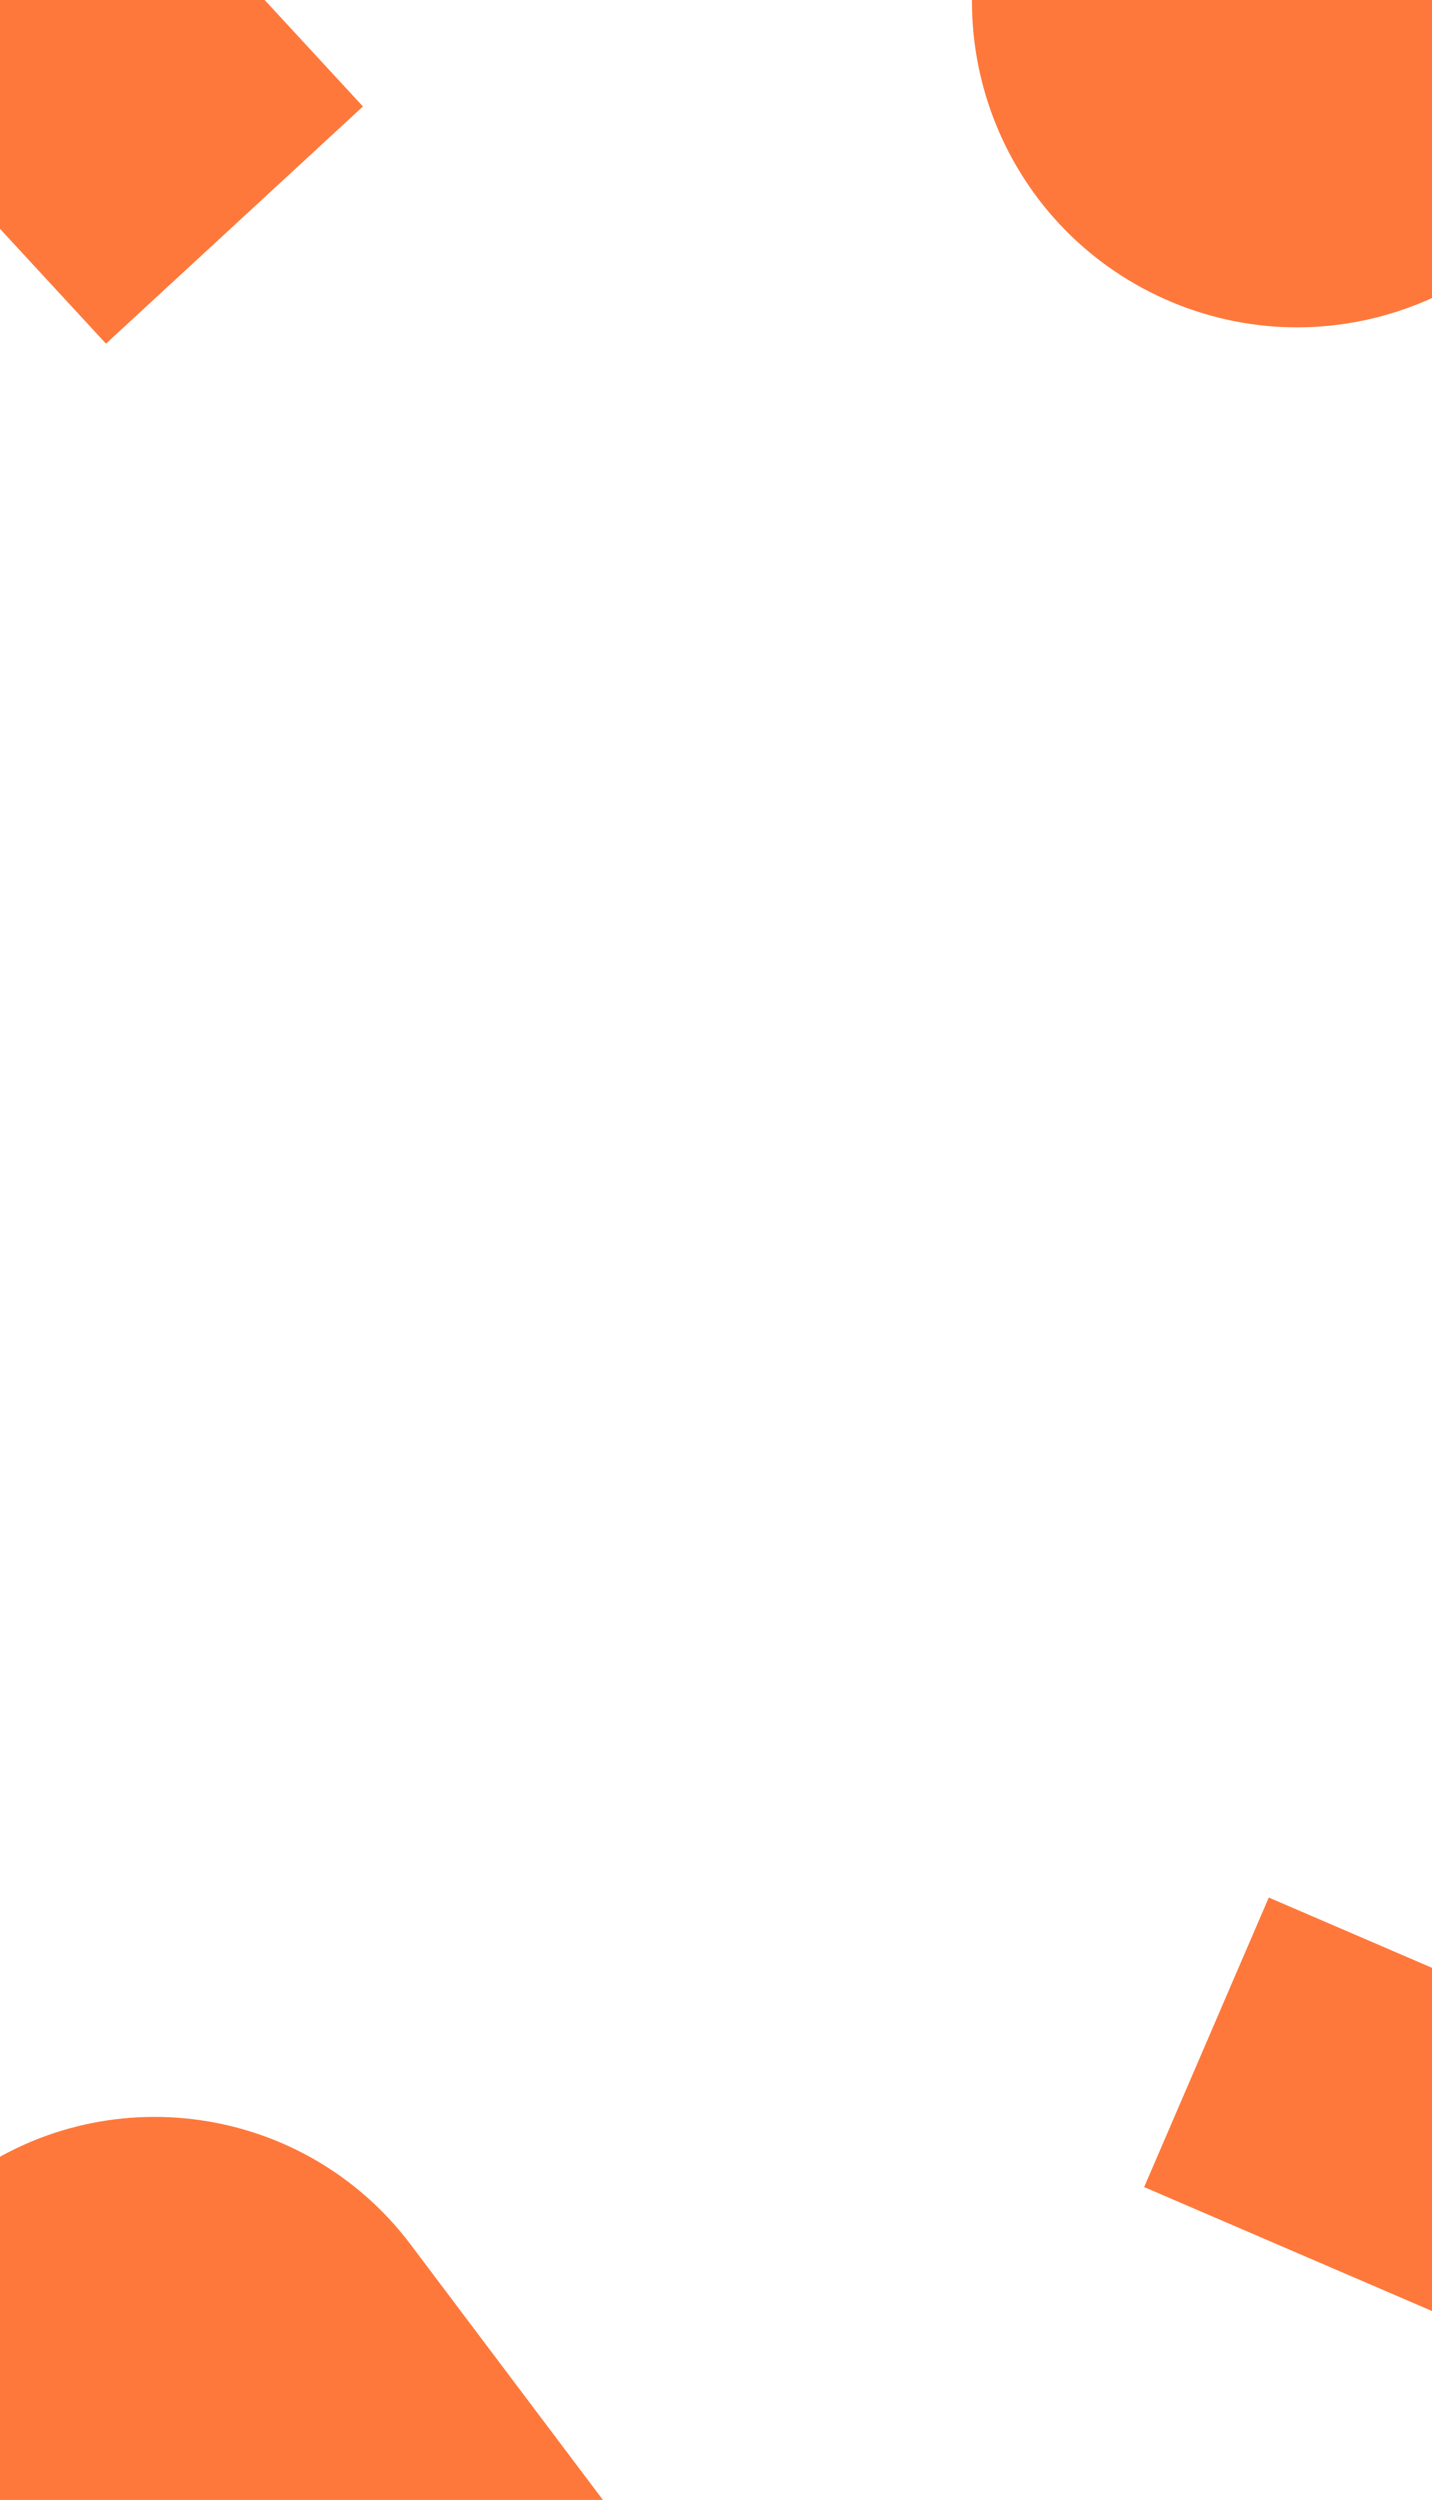 <svg width="393" height="686" viewBox="0 0 393 686" fill="none" xmlns="http://www.w3.org/2000/svg">
<path d="M-10.404 598.578C28.375 569.379 83.499 577.147 112.698 615.926L165.575 686.151L95.35 739.029C56.571 768.228 1.447 760.46 -27.752 721.68C-56.951 682.901 -49.183 627.778 -10.404 598.578Z" fill="#FF783B"/>
<path d="M314 600.151L393.449 634.355L427.653 554.905L348.204 520.701L314 600.151Z" fill="#FF783B"/>
<path fill-rule="evenodd" clip-rule="evenodd" d="M314.105 -118.209L474.768 -41.395C474.02 -39.513 473.203 -37.644 472.316 -35.789L436.533 39.054C415.272 83.523 361.988 102.337 317.519 81.076C273.051 59.815 254.237 6.531 275.498 -37.938L311.281 -112.781C312.168 -114.636 313.11 -116.445 314.105 -118.209Z" fill="#FF783B"/>
<path d="M-35.999 23.787L29.086 94.305L99.604 29.219L34.519 -41.299L-35.999 23.787Z" fill="#FF783B"/>
</svg>
